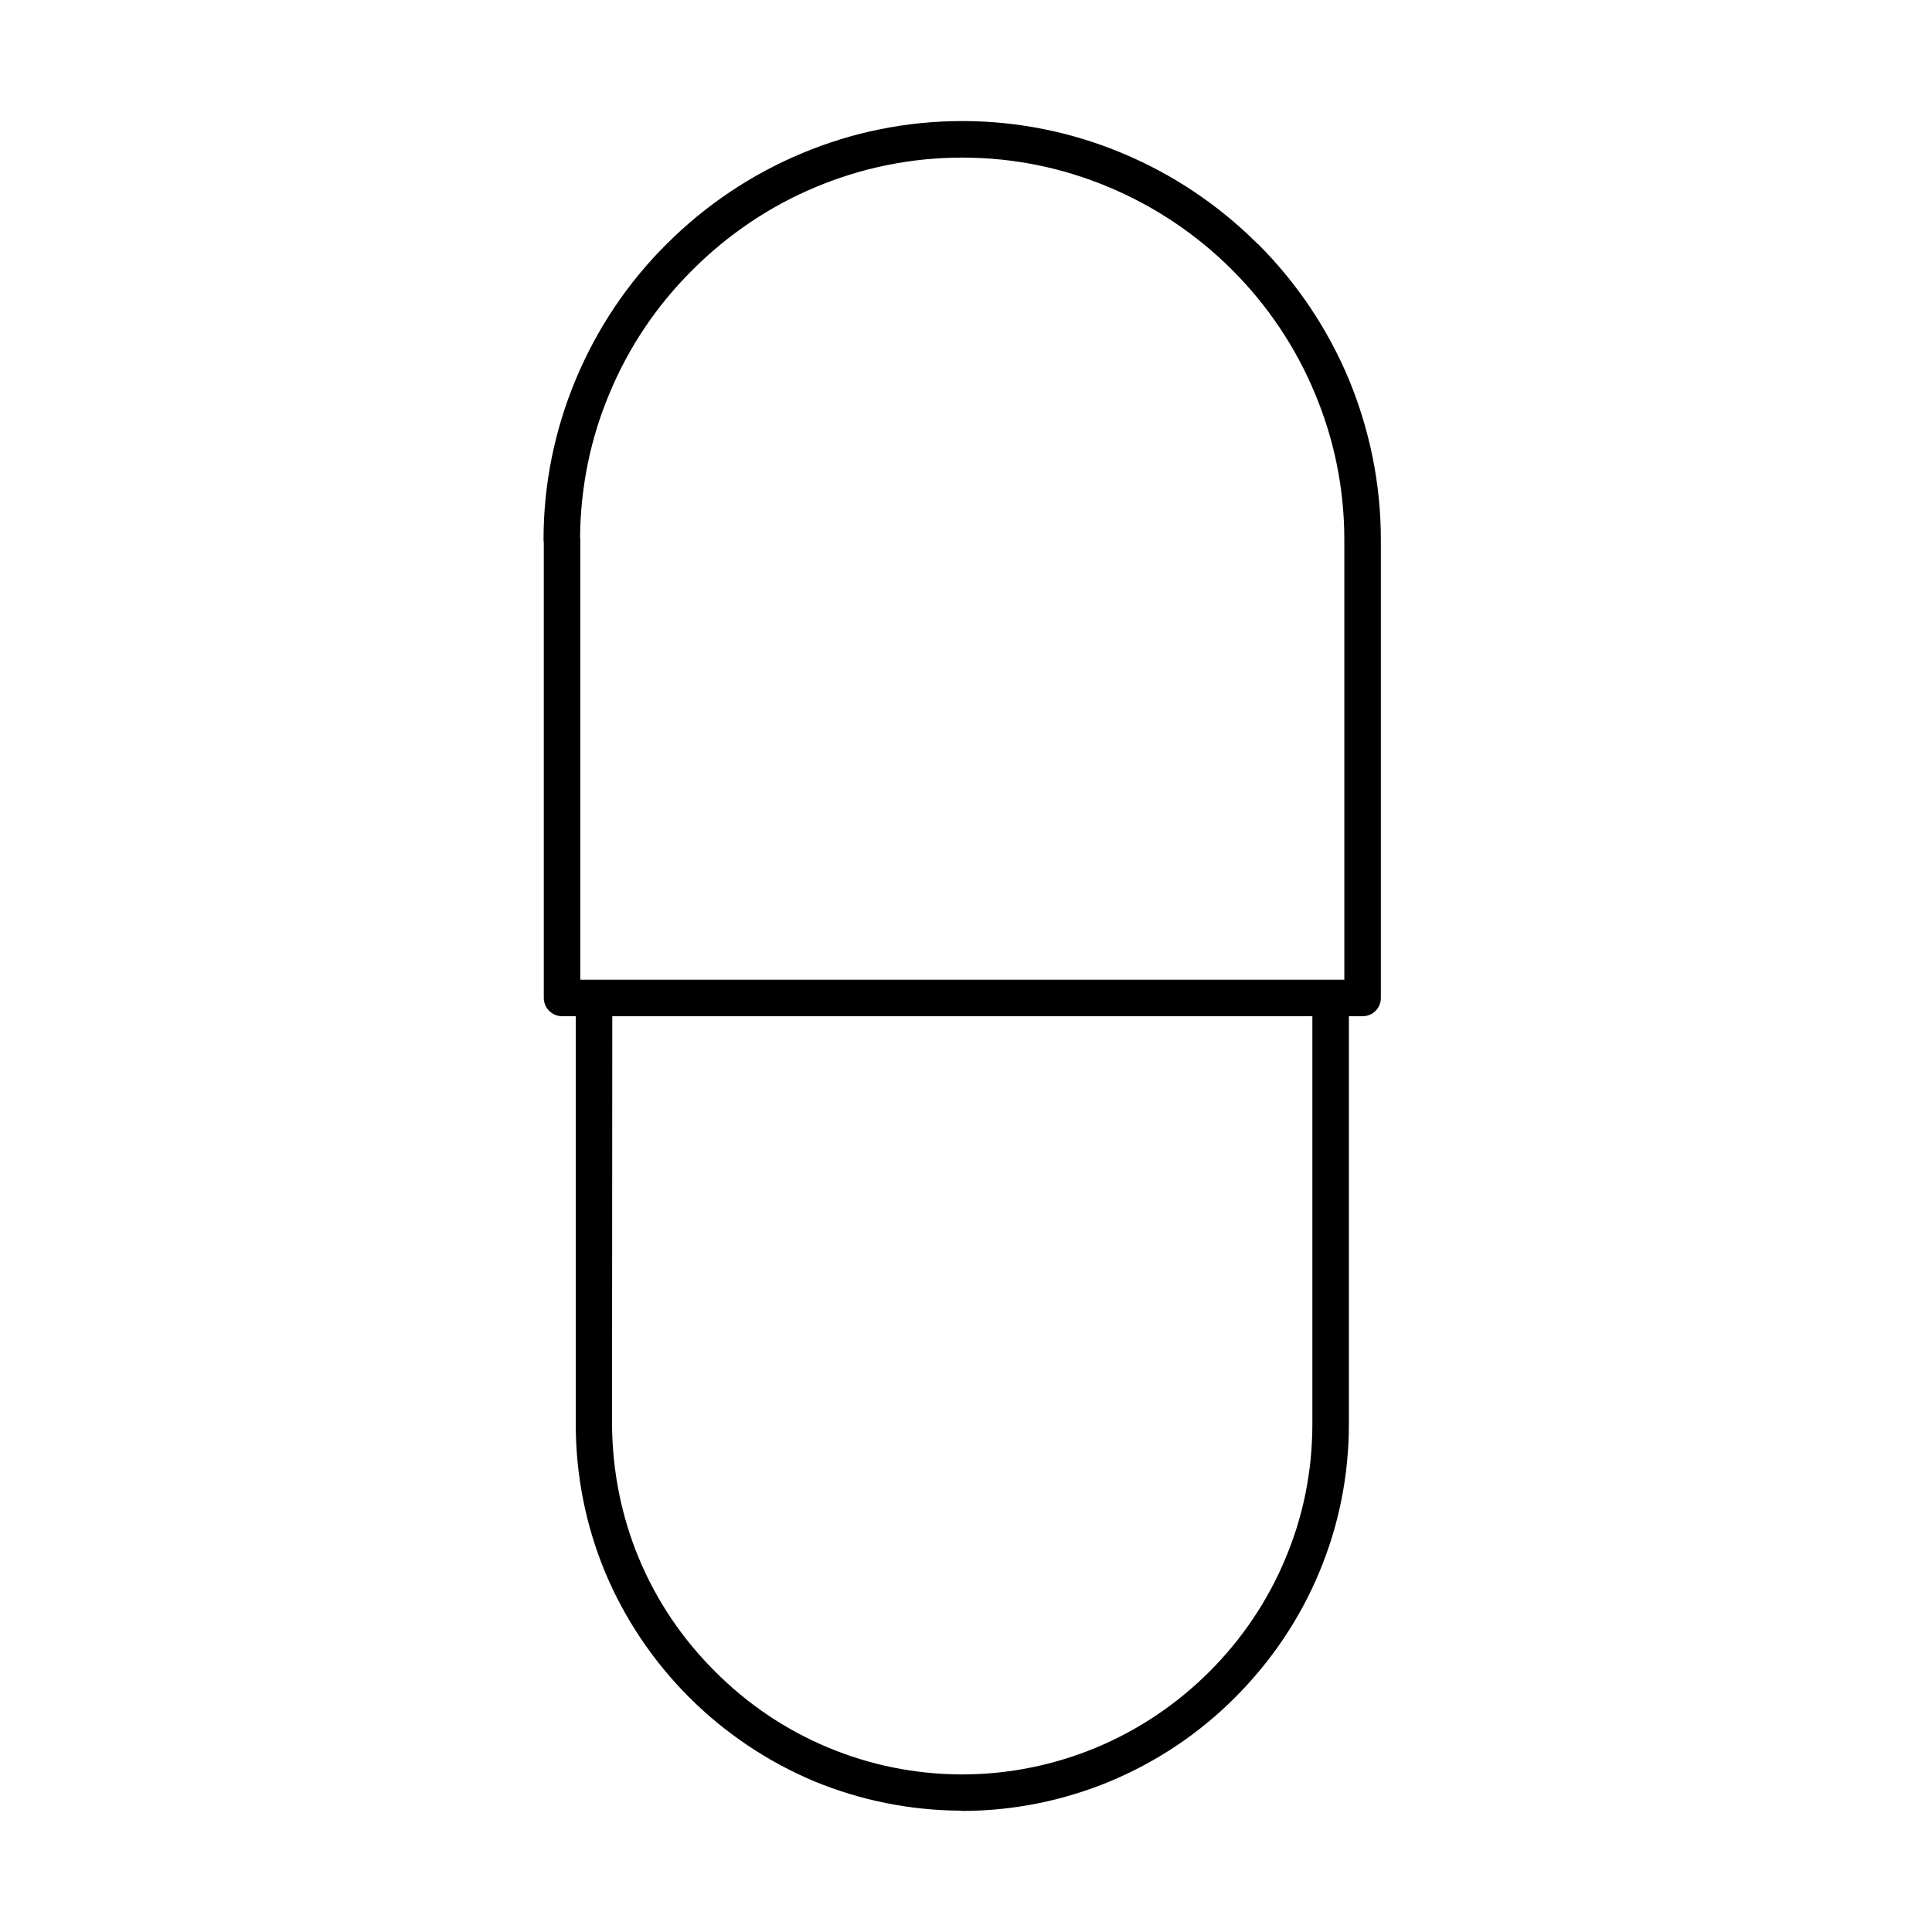 <?xml version="1.0" encoding="UTF-8"?>
<!-- Uploaded to: SVG Repo, www.svgrepo.com, Generator: SVG Repo Mixer Tools -->
<svg fill="#000000" width="800px" height="800px" version="1.1" viewBox="144 144 512 512" xmlns="http://www.w3.org/2000/svg">
 <path d="m501.47 521.4c0 13.848-2.754 27.023-7.797 39.121-5.176 12.504-12.84 23.797-22.316 33.273-9.414 9.48-20.707 17.074-33.277 22.32-12.031 4.973-25.273 7.797-39.055 7.797l-0.402-0.066c-13.715-0.066-26.754-2.824-38.719-7.731-12.504-5.246-23.797-12.84-33.277-22.32-9.41-9.41-17.074-20.703-22.316-33.273-4.973-12.031-7.731-25.273-7.731-39.121v-108.09h-3.629c-2.621 0-4.84-2.152-4.84-4.84v-120.53c0-0.27-0.07-0.605-0.07-0.875 0-14.992 3.027-29.242 8.473-42.352 5.644-13.578 13.848-25.812 24.133-36.027 10.215-10.219 22.449-18.488 36.031-24.133 13.039-5.445 27.359-8.473 42.348-8.473 14.922 0 29.242 3.027 42.281 8.473 13.445 5.578 25.613 13.777 35.762 23.863l0.336 0.27c10.219 10.215 18.488 22.449 24.133 36.027 5.379 13.109 8.406 27.359 8.406 42.352v121.4c0 2.688-2.152 4.84-4.844 4.84h-3.629zm-200.05-117.77h198.84v-116.56c0-13.715-2.754-26.754-7.731-38.652-5.106-12.371-12.637-23.527-21.98-32.871l-0.27-0.27c-9.273-9.211-20.367-16.672-32.668-21.781-11.898-4.973-24.941-7.731-38.586-7.731-13.711 0-26.754 2.758-38.652 7.731-12.367 5.109-23.527 12.707-32.871 22.051-9.41 9.344-16.941 20.5-22.047 32.871-4.91 11.695-7.598 24.469-7.731 37.914 0.066 0.199 0.066 0.469 0.066 0.738v116.56zm183.31 153.2c4.57-10.891 7.059-22.855 7.059-35.426v-108.09h-185.53l-0.066 108.09c0.066 12.57 2.555 24.535 7.059 35.426 4.703 11.359 11.629 21.578 20.234 30.113 8.535 8.605 18.754 15.527 30.113 20.234 10.824 4.504 22.652 6.992 34.957 7.059h0.469c12.504 0 24.469-2.555 35.359-7.059 11.359-4.707 21.578-11.629 30.184-20.234 8.535-8.535 15.461-18.754 20.164-30.113z" fill-rule="evenodd"/>
</svg>